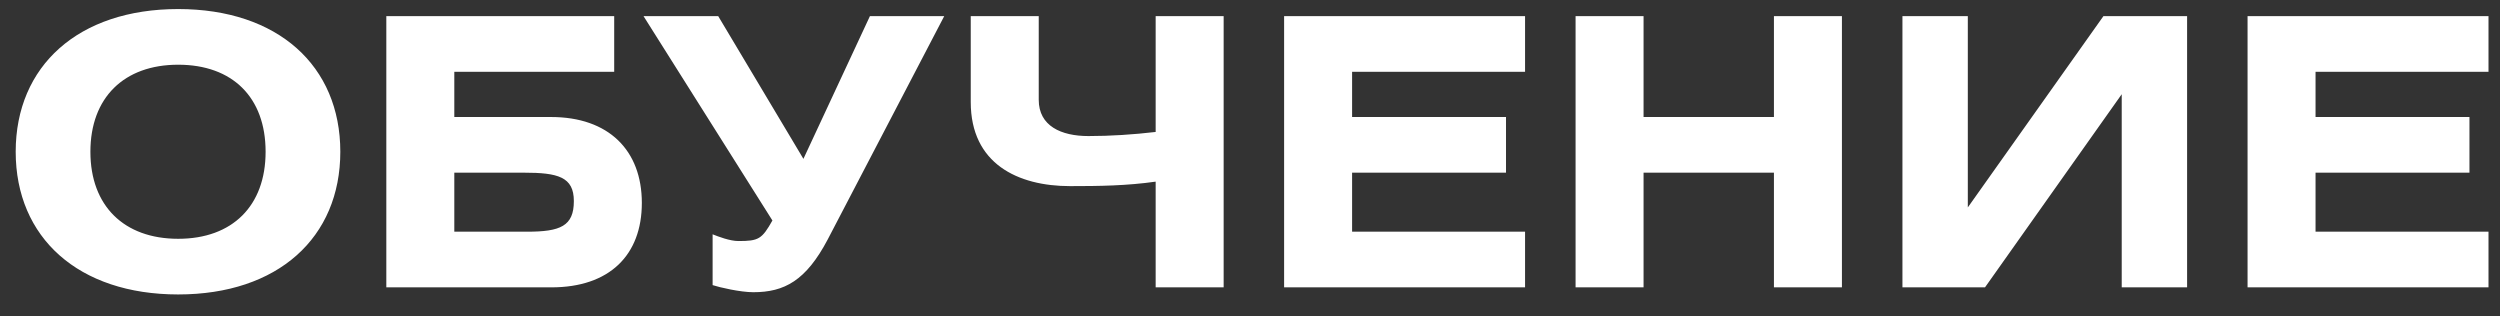 <?xml version="1.0" encoding="UTF-8"?> <svg xmlns="http://www.w3.org/2000/svg" width="87" height="11" viewBox="0 0 87 11" fill="none"><rect x="0" y="0" width="87" height="11" fill="#333333" stroke="none"/> <path d="M6.201 0.315C2.73 0.315 0.546 2.291 0.546 5.281C0.546 8.271 2.73 10.247 6.201 10.247C9.672 10.247 11.843 8.271 11.843 5.281C11.843 2.291 9.672 0.315 6.201 0.315ZM6.201 2.252C8.086 2.252 9.243 3.383 9.243 5.281C9.243 7.166 8.086 8.31 6.201 8.31C4.316 8.31 3.146 7.166 3.146 5.281C3.146 3.396 4.316 2.252 6.201 2.252ZM13.444 0.562V10H19.19C21.205 10 22.336 8.882 22.336 7.062C22.336 5.229 21.179 4.072 19.177 4.072H15.81V2.499H21.374V0.562H13.444ZM15.81 6.009H18.228C19.411 6.009 19.97 6.152 19.97 6.997C19.97 7.868 19.502 8.063 18.345 8.063H15.81V6.009ZM22.395 0.562L26.88 7.673C26.515 8.323 26.398 8.388 25.697 8.388C25.398 8.388 24.994 8.232 24.799 8.154V9.922C25.034 10 25.762 10.169 26.216 10.169C27.296 10.169 28.049 9.766 28.803 8.336L32.859 0.562H30.273L27.959 5.528L24.994 0.562H22.395ZM33.782 0.562V3.552C33.782 5.697 35.419 6.477 37.239 6.477C38.254 6.477 39.215 6.464 40.217 6.321V10H42.583V0.562H40.217V4.592C39.437 4.683 38.644 4.735 37.877 4.735C36.928 4.735 36.148 4.384 36.148 3.474V0.562H33.782ZM44.687 0.562V10H53.072V8.063H47.053V6.009H52.409V4.072H47.053V2.499H53.072V0.562H44.687ZM57.196 0.562H54.83V10H57.196V6.009H61.733V10H64.099V0.562H61.733V4.072H57.196V0.562ZM66.205 0.562V10H69.078L73.836 3.279V10H76.111V0.562H73.199L68.48 7.218V0.562H66.205ZM78.215 0.562V10H86.6V8.063H80.581V6.009H85.937V4.072H80.581V2.499H86.6V0.562H78.215Z" fill="white"></path> </svg> 